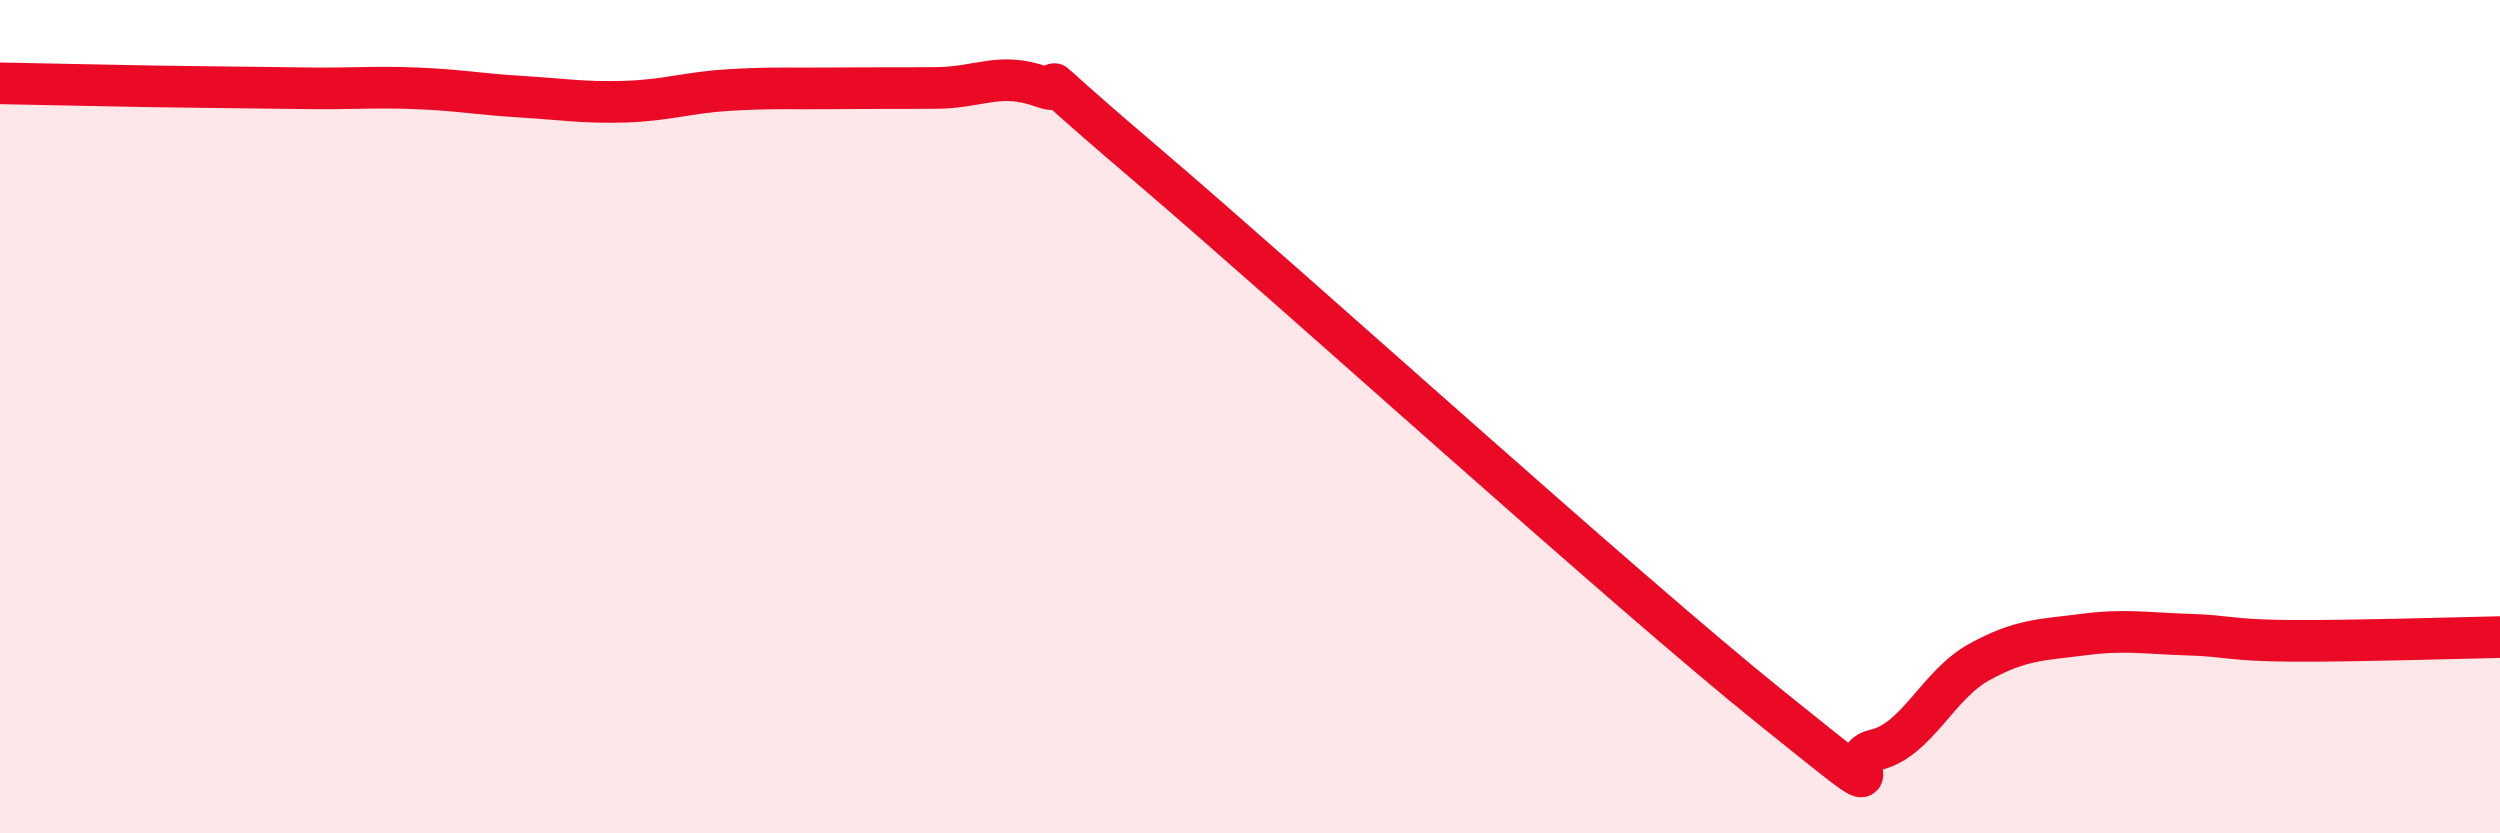 
    <svg width="60" height="20" viewBox="0 0 60 20" xmlns="http://www.w3.org/2000/svg">
      <path
        d="M 0,2 C 0.5,2.01 1.5,2.03 2.5,2.05 C 3.5,2.07 4,2.08 5,2.09 C 6,2.1 6.5,2.11 7.5,2.12 C 8.5,2.13 9,2.08 10,2.12 C 11,2.16 11.5,2.26 12.5,2.32 C 13.5,2.38 14,2.47 15,2.44 C 16,2.41 16.5,2.22 17.5,2.16 C 18.5,2.1 19,2.13 20,2.12 C 21,2.11 21.5,2.12 22.5,2.11 C 23.5,2.1 24,1.72 25,2.08 C 26,2.44 24,0.95 27.5,3.93 C 31,6.91 39,14.17 42.5,16.98 C 46,19.79 44,18.22 45,18 C 46,17.78 46.5,16.44 47.5,15.89 C 48.5,15.34 49,15.36 50,15.23 C 51,15.1 51.5,15.2 52.5,15.23 C 53.5,15.26 53.5,15.37 55,15.38 C 56.5,15.39 59,15.31 60,15.29L60 20L0 20Z"
        fill="#EB0A25"
        opacity="0.1"
        stroke-linecap="round"
        stroke-linejoin="round"
      />
      <path
        d="M 0,2 C 0.5,2.01 1.5,2.03 2.5,2.05 C 3.5,2.07 4,2.08 5,2.09 C 6,2.1 6.5,2.11 7.5,2.12 C 8.5,2.13 9,2.08 10,2.12 C 11,2.16 11.5,2.26 12.5,2.32 C 13.5,2.38 14,2.47 15,2.44 C 16,2.41 16.5,2.22 17.5,2.16 C 18.5,2.1 19,2.13 20,2.12 C 21,2.11 21.5,2.12 22.5,2.11 C 23.5,2.1 24,1.72 25,2.08 C 26,2.44 24,0.95 27.5,3.93 C 31,6.91 39,14.17 42.5,16.98 C 46,19.79 44,18.22 45,18 C 46,17.78 46.5,16.44 47.5,15.89 C 48.5,15.34 49,15.36 50,15.23 C 51,15.1 51.5,15.2 52.5,15.23 C 53.5,15.26 53.5,15.37 55,15.38 C 56.5,15.39 59,15.31 60,15.29"
        stroke="#EB0A25"
        stroke-width="1"
        fill="none"
        stroke-linecap="round"
        stroke-linejoin="round"
      />
    </svg>
  